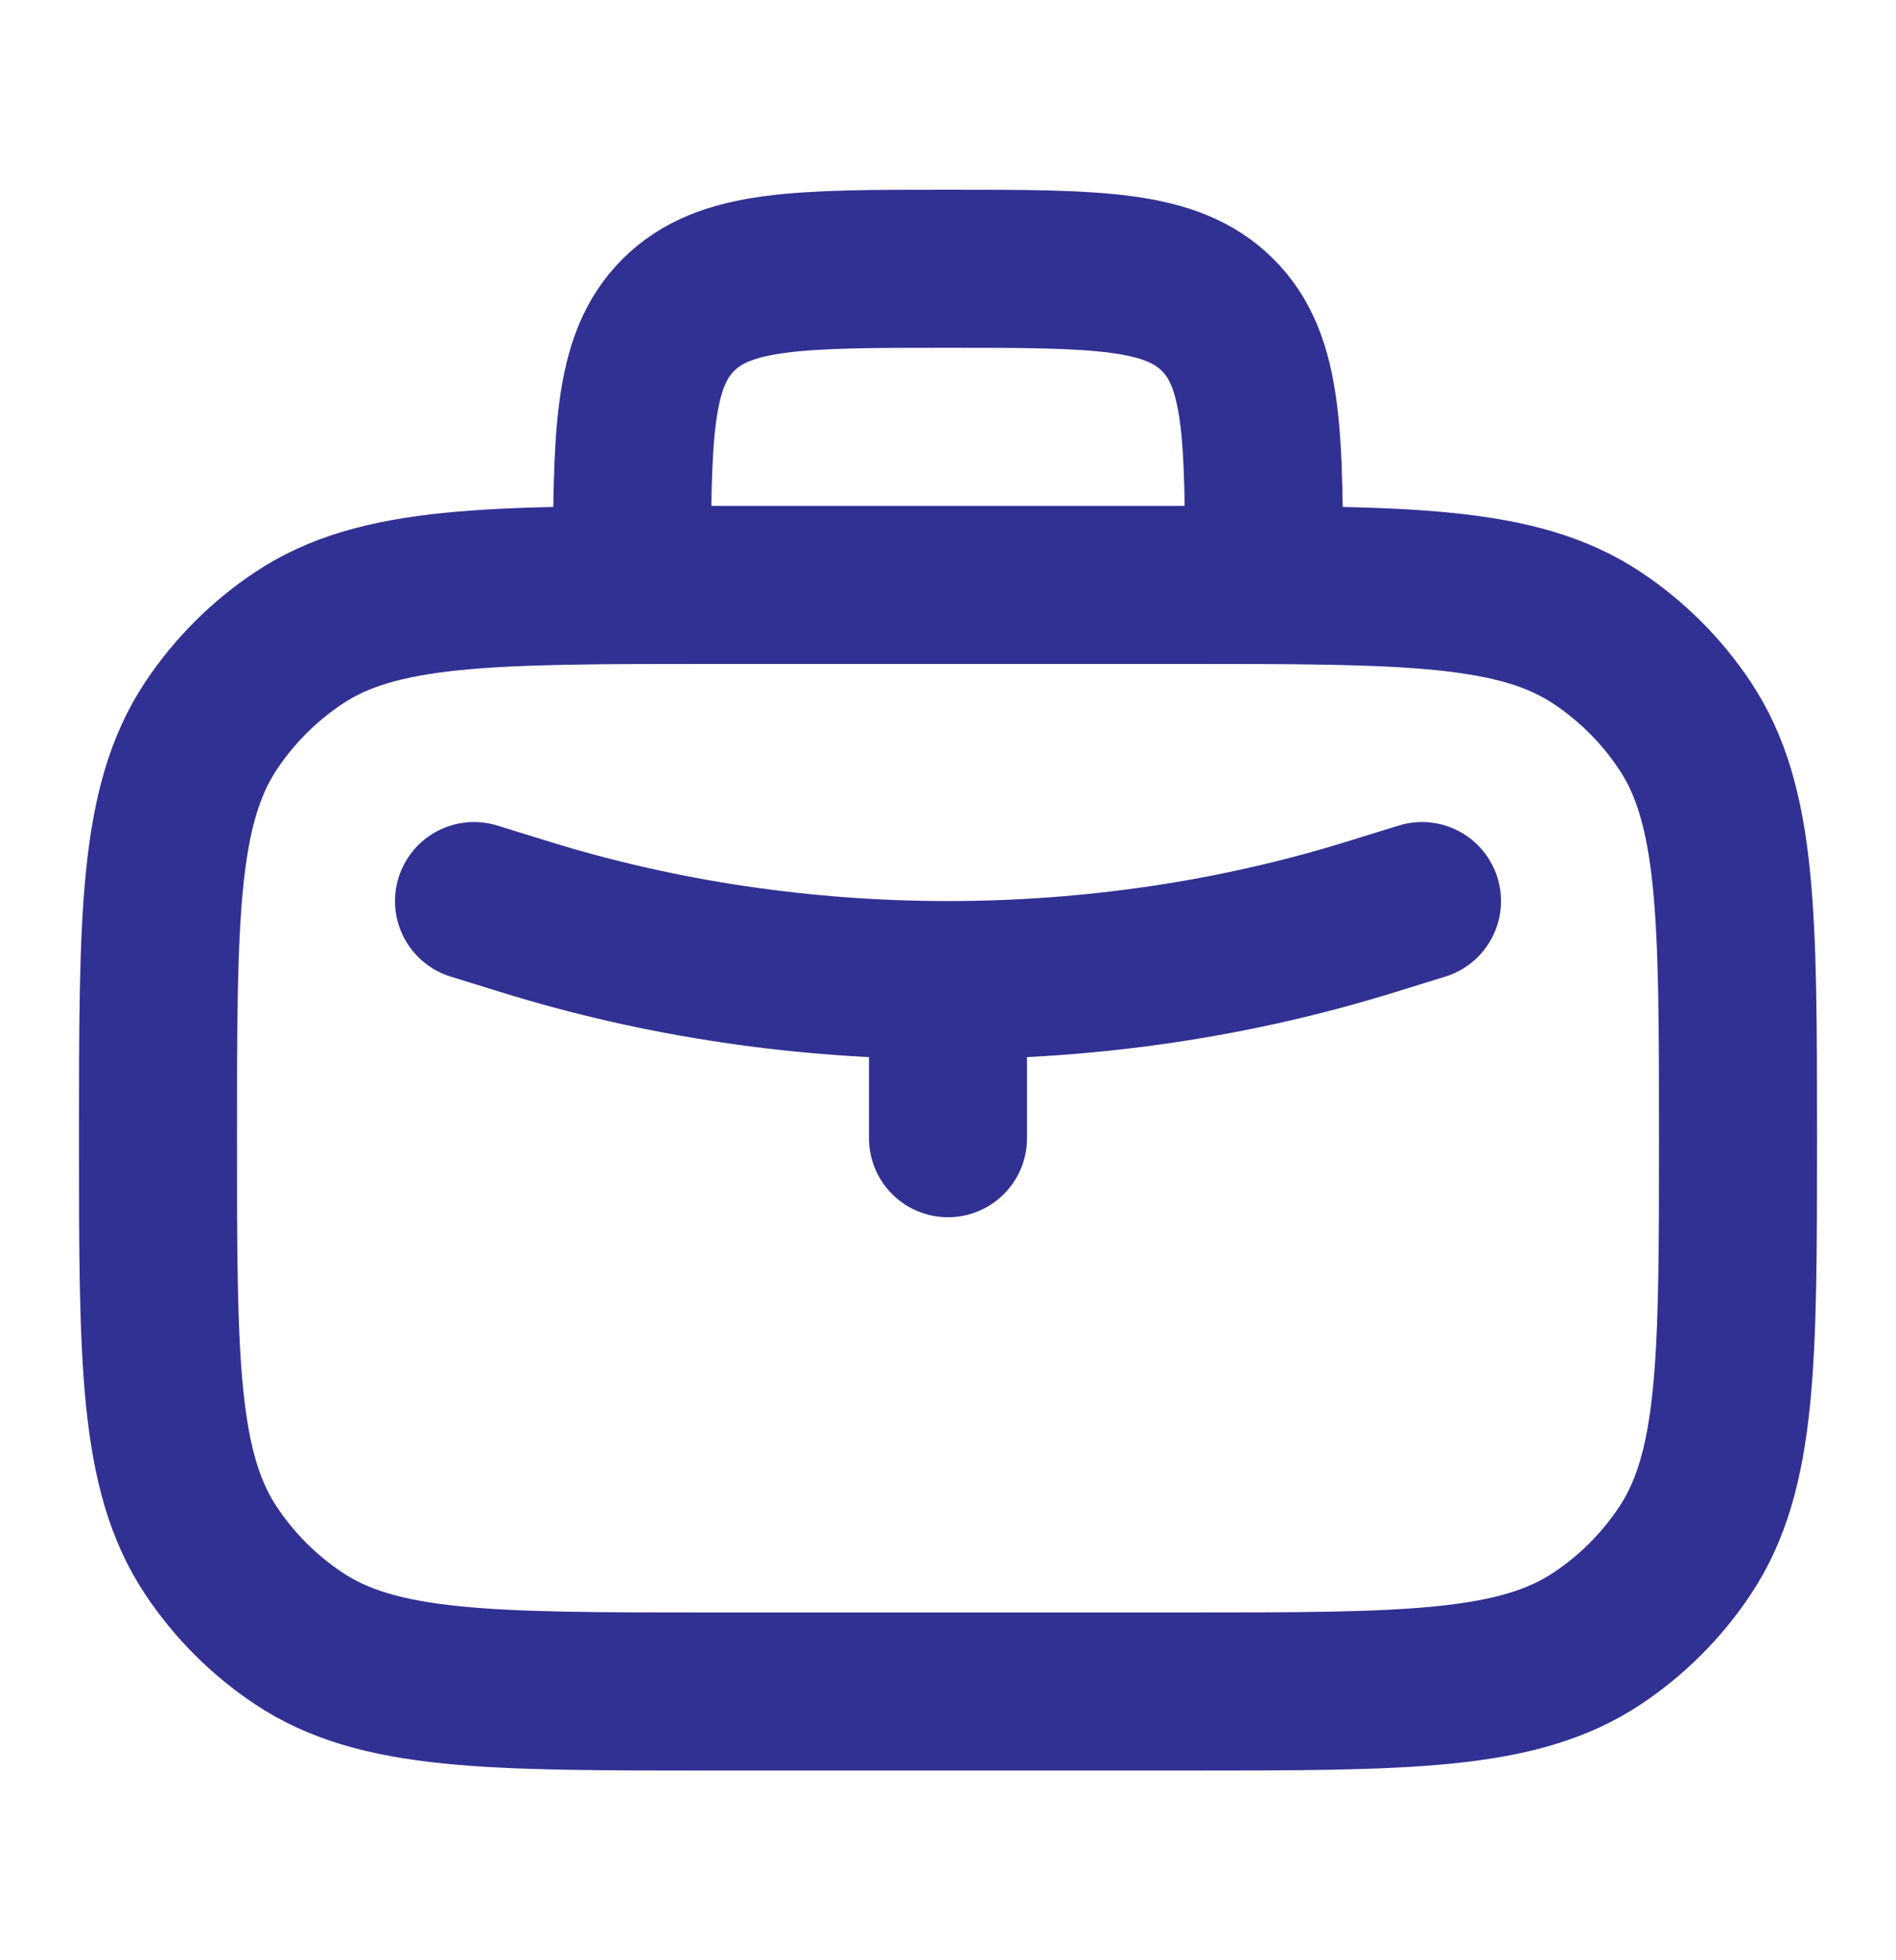 <svg width="30" height="31" viewBox="0 0 30 31" fill="none" xmlns="http://www.w3.org/2000/svg">
<path d="M2.5 18C2.5 14.489 2.5 12.733 3.343 11.472C3.707 10.926 4.176 10.457 4.722 10.093C5.983 9.25 7.739 9.25 11.25 9.25H18.75C22.261 9.25 24.017 9.25 25.278 10.093C25.824 10.457 26.293 10.926 26.657 11.472C27.5 12.733 27.5 14.489 27.5 18C27.5 21.511 27.5 23.267 26.657 24.528C26.293 25.074 25.824 25.543 25.278 25.907C24.017 26.75 22.261 26.75 18.75 26.75H11.25C7.739 26.75 5.983 26.75 4.722 25.907C4.176 25.543 3.707 25.074 3.343 24.528C2.5 23.267 2.5 21.511 2.5 18Z" stroke="#313193" stroke-width="2.5" stroke-linecap="round" stroke-linejoin="round"/>
<path d="M20 9.25C20 6.893 20 5.714 19.268 4.982C18.535 4.25 17.357 4.25 15 4.25C12.643 4.25 11.464 4.25 10.732 4.982C10 5.714 10 6.893 10 9.25" stroke="#313193" stroke-width="2.5" stroke-linecap="round" stroke-linejoin="round"/>
<path d="M7.5 14.25L8.315 14.502C12.606 15.832 17.394 15.832 21.685 14.502L22.5 14.25M15 15.5V18" stroke="#313193" stroke-width="2.5" stroke-linecap="round" stroke-linejoin="round"/>
</svg>
